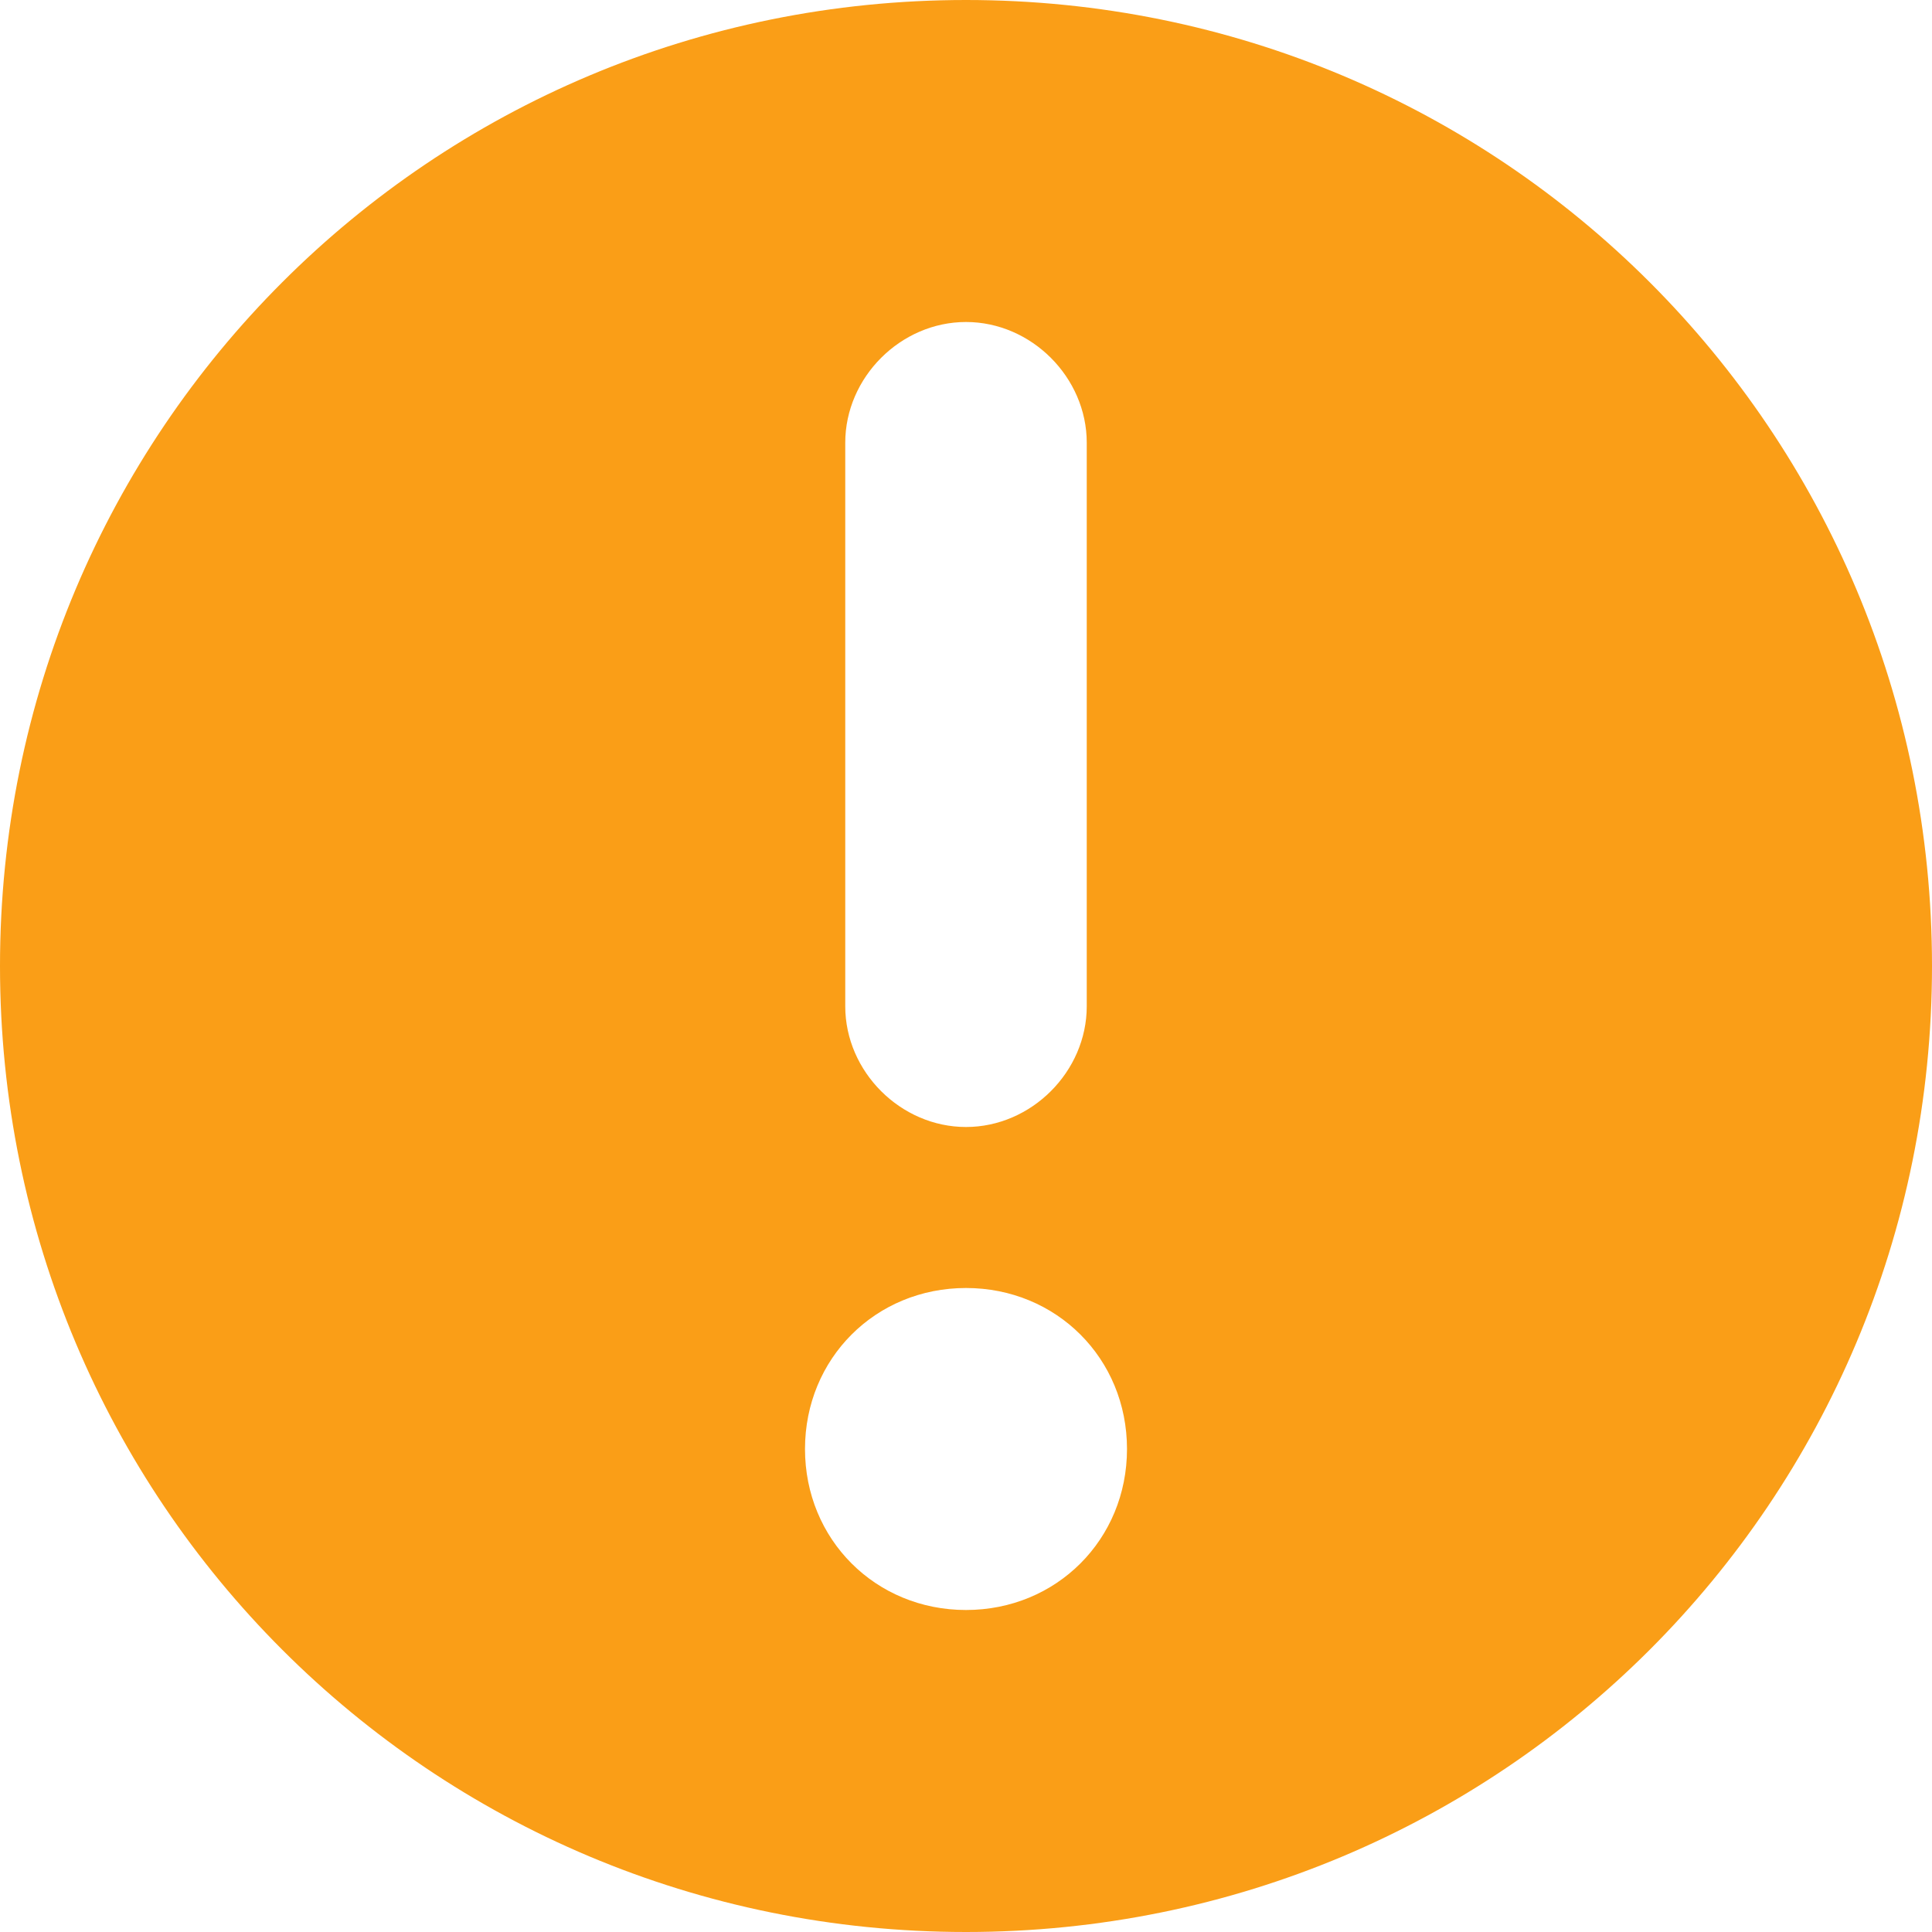 <svg width="12" height="12" viewBox="0 0 12 12" fill="none" xmlns="http://www.w3.org/2000/svg">
	<path fill-rule="evenodd" clip-rule="evenodd" d="M6 0C2.675 0 0 2.675 0 6C0 9.325 2.675 12 6 12C9.325 12 12 9.325 12 6C12 2.675 9.325 0 6 0ZM6.75 6.25C6.75 6.656 6.406 7 6 7C5.594 7 5.25 6.656 5.25 6.25V2.75C5.25 2.344 5.594 2 6 2C6.406 2 6.75 2.344 6.75 2.75V6.25ZM5 9C5 8.438 5.438 8 6 8C6.562 8 7 8.438 7 9C7 9.562 6.562 10 6 10C5.438 10 5 9.562 5 9Z" fill="#FA9E17"/>
</svg>
